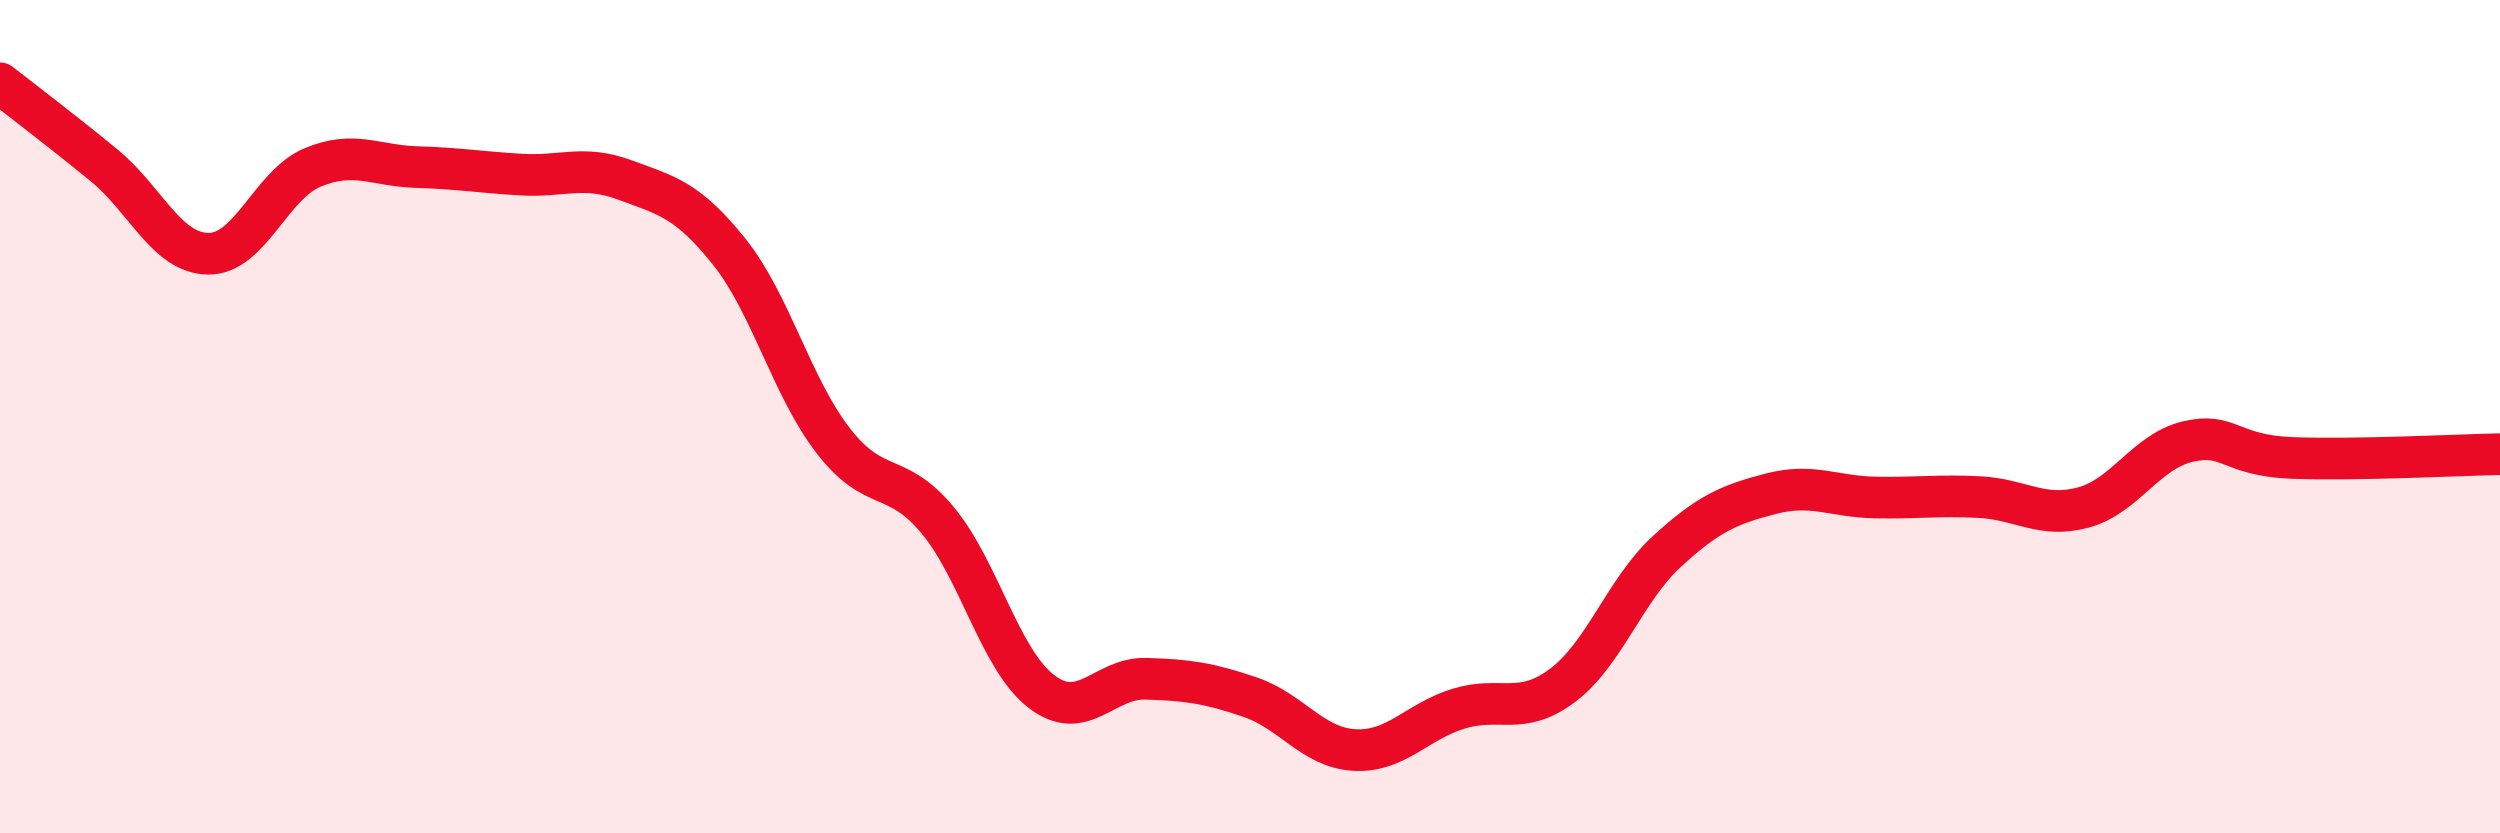 
    <svg width="60" height="20" viewBox="0 0 60 20" xmlns="http://www.w3.org/2000/svg">
      <path
        d="M 0,2 C 0.5,2.39 1.5,3.15 2.5,3.97 C 3.5,4.79 4,6.08 5,6.09 C 6,6.1 6.5,4.44 7.5,4.02 C 8.5,3.6 9,3.98 10,4.01 C 11,4.04 11.5,4.13 12.5,4.19 C 13.5,4.25 14,3.95 15,4.32 C 16,4.69 16.5,4.79 17.5,6.04 C 18.5,7.29 19,9.29 20,10.58 C 21,11.87 21.5,11.28 22.5,12.48 C 23.5,13.68 24,15.84 25,16.6 C 26,17.36 26.5,16.26 27.5,16.29 C 28.5,16.32 29,16.39 30,16.73 C 31,17.07 31.5,17.94 32.5,18 C 33.5,18.06 34,17.32 35,17.01 C 36,16.7 36.5,17.2 37.5,16.45 C 38.5,15.7 39,14.16 40,13.24 C 41,12.32 41.5,12.11 42.5,11.85 C 43.5,11.59 44,11.92 45,11.94 C 46,11.96 46.5,11.88 47.5,11.93 C 48.5,11.98 49,12.45 50,12.18 C 51,11.91 51.5,10.84 52.5,10.6 C 53.5,10.36 53.5,10.93 55,10.99 C 56.5,11.05 59,10.92 60,10.9L60 20L0 20Z"
        fill="#EB0A25"
        opacity="0.1"
        stroke-linecap="round"
        stroke-linejoin="round"
      />
      <path
        d="M 0,2 C 0.5,2.39 1.5,3.15 2.5,3.97 C 3.5,4.79 4,6.08 5,6.09 C 6,6.1 6.5,4.44 7.5,4.02 C 8.5,3.6 9,3.98 10,4.01 C 11,4.04 11.5,4.13 12.5,4.19 C 13.5,4.25 14,3.95 15,4.32 C 16,4.69 16.5,4.79 17.5,6.04 C 18.5,7.29 19,9.29 20,10.58 C 21,11.87 21.5,11.28 22.5,12.48 C 23.5,13.68 24,15.84 25,16.6 C 26,17.36 26.5,16.26 27.5,16.29 C 28.5,16.32 29,16.39 30,16.73 C 31,17.07 31.5,17.94 32.5,18 C 33.5,18.06 34,17.32 35,17.01 C 36,16.7 36.5,17.2 37.5,16.45 C 38.5,15.7 39,14.16 40,13.24 C 41,12.32 41.5,12.11 42.5,11.85 C 43.5,11.59 44,11.92 45,11.94 C 46,11.96 46.5,11.88 47.5,11.93 C 48.5,11.98 49,12.45 50,12.18 C 51,11.91 51.5,10.84 52.5,10.6 C 53.5,10.36 53.5,10.93 55,10.99 C 56.5,11.05 59,10.92 60,10.9"
        stroke="#EB0A25"
        stroke-width="1"
        fill="none"
        stroke-linecap="round"
        stroke-linejoin="round"
      />
    </svg>
  